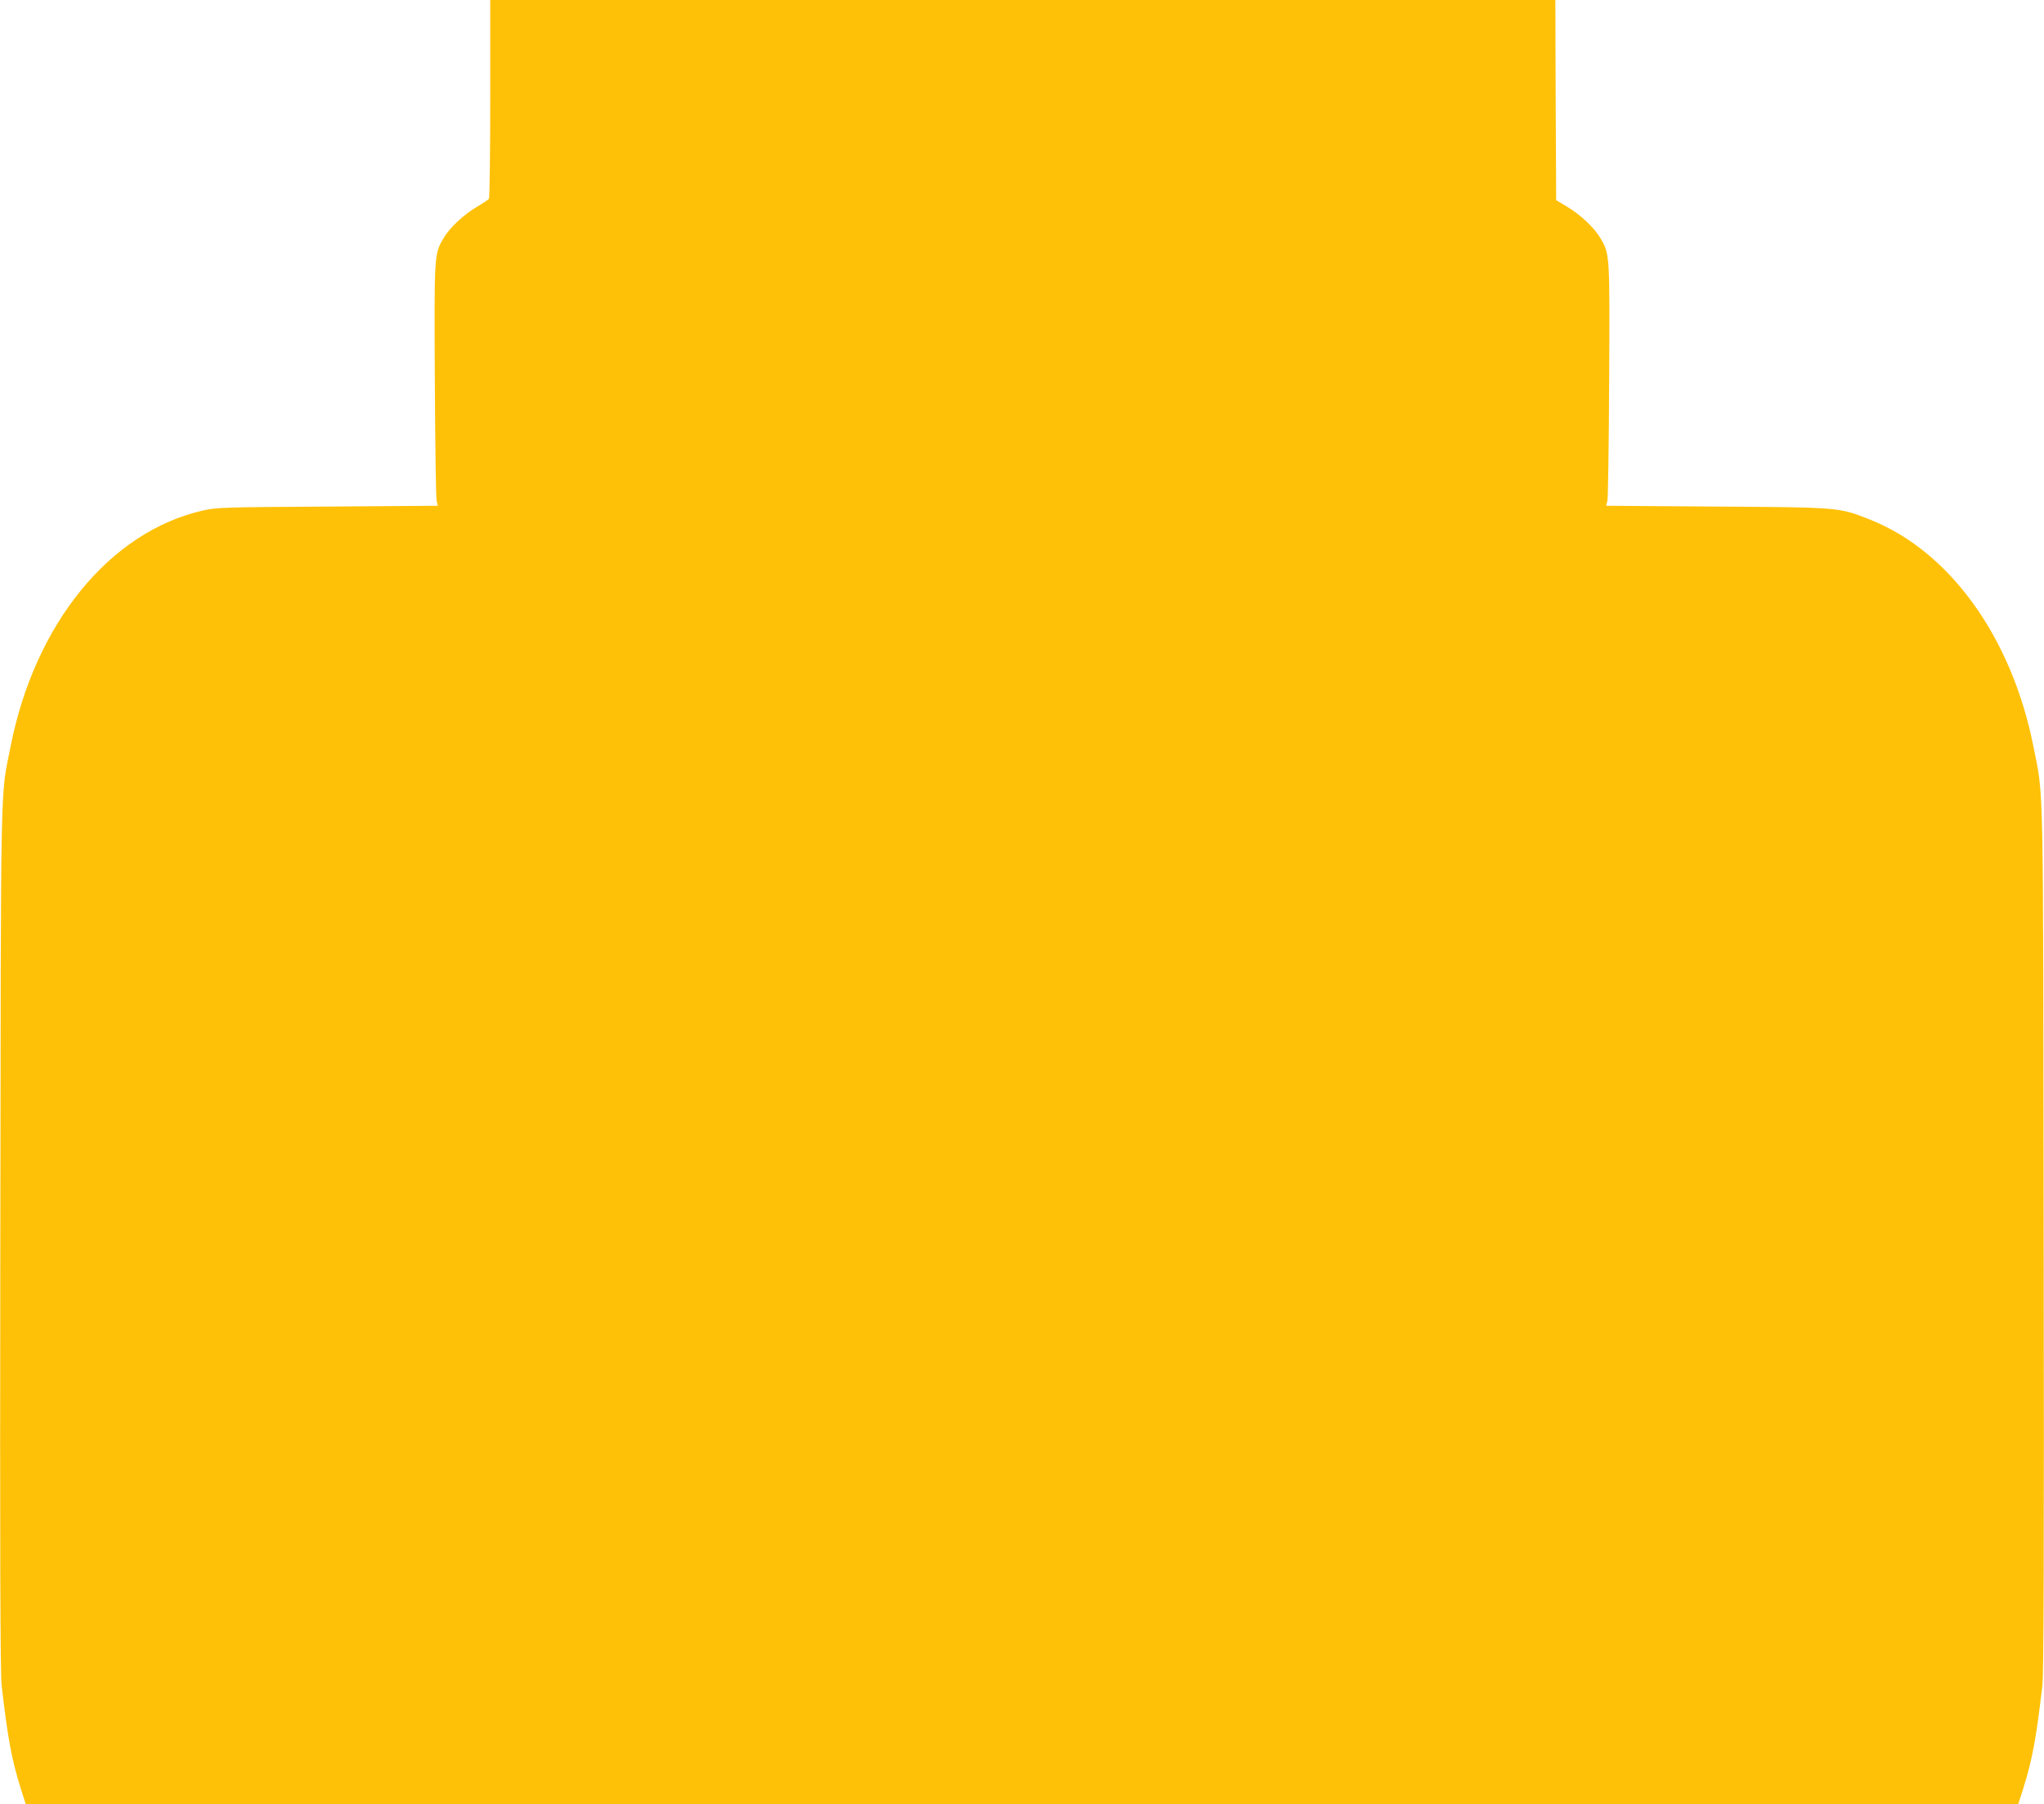 <?xml version="1.0" standalone="no"?>
<!DOCTYPE svg PUBLIC "-//W3C//DTD SVG 20010904//EN"
 "http://www.w3.org/TR/2001/REC-SVG-20010904/DTD/svg10.dtd">
<svg version="1.0" xmlns="http://www.w3.org/2000/svg"
 width="1280pt" height="1130pt" viewBox="0 0 1280 1130"
 preserveAspectRatio="xMidYMid meet">
<g transform="translate(0,1130) scale(0.1,-0.1)"
fill="#ffc107" stroke="none">
<path d="M3070 10683 c0 -340 -4 -623 -8 -628 -4 -6 -39 -29 -78 -52 -82 -49
-169 -130 -207 -196 -58 -99 -58 -97 -54 -888 2 -398 7 -738 11 -756 l8 -31
-688 -5 c-647 -4 -695 -5 -780 -24 -585 -131 -1056 -708 -1208 -1480 -65 -326
-60 -127 -64 -3088 -3 -1989 0 -2716 8 -2790 38 -331 63 -466 120 -648 l31
-97 6239 0 6239 0 31 97 c57 182 82 317 120 648 8 74 11 801 8 2790 -4 2961 1
2762 -64 3088 -135 683 -523 1224 -1023 1422 -196 78 -192 77 -965 82 l-688 5
8 31 c4 18 9 358 11 756 4 791 4 789 -54 888 -38 65 -122 145 -206 196 l-72
43 -3 627 -2 627 -3335 0 -3335 0 0 -617z"/>
</g>
</svg>

